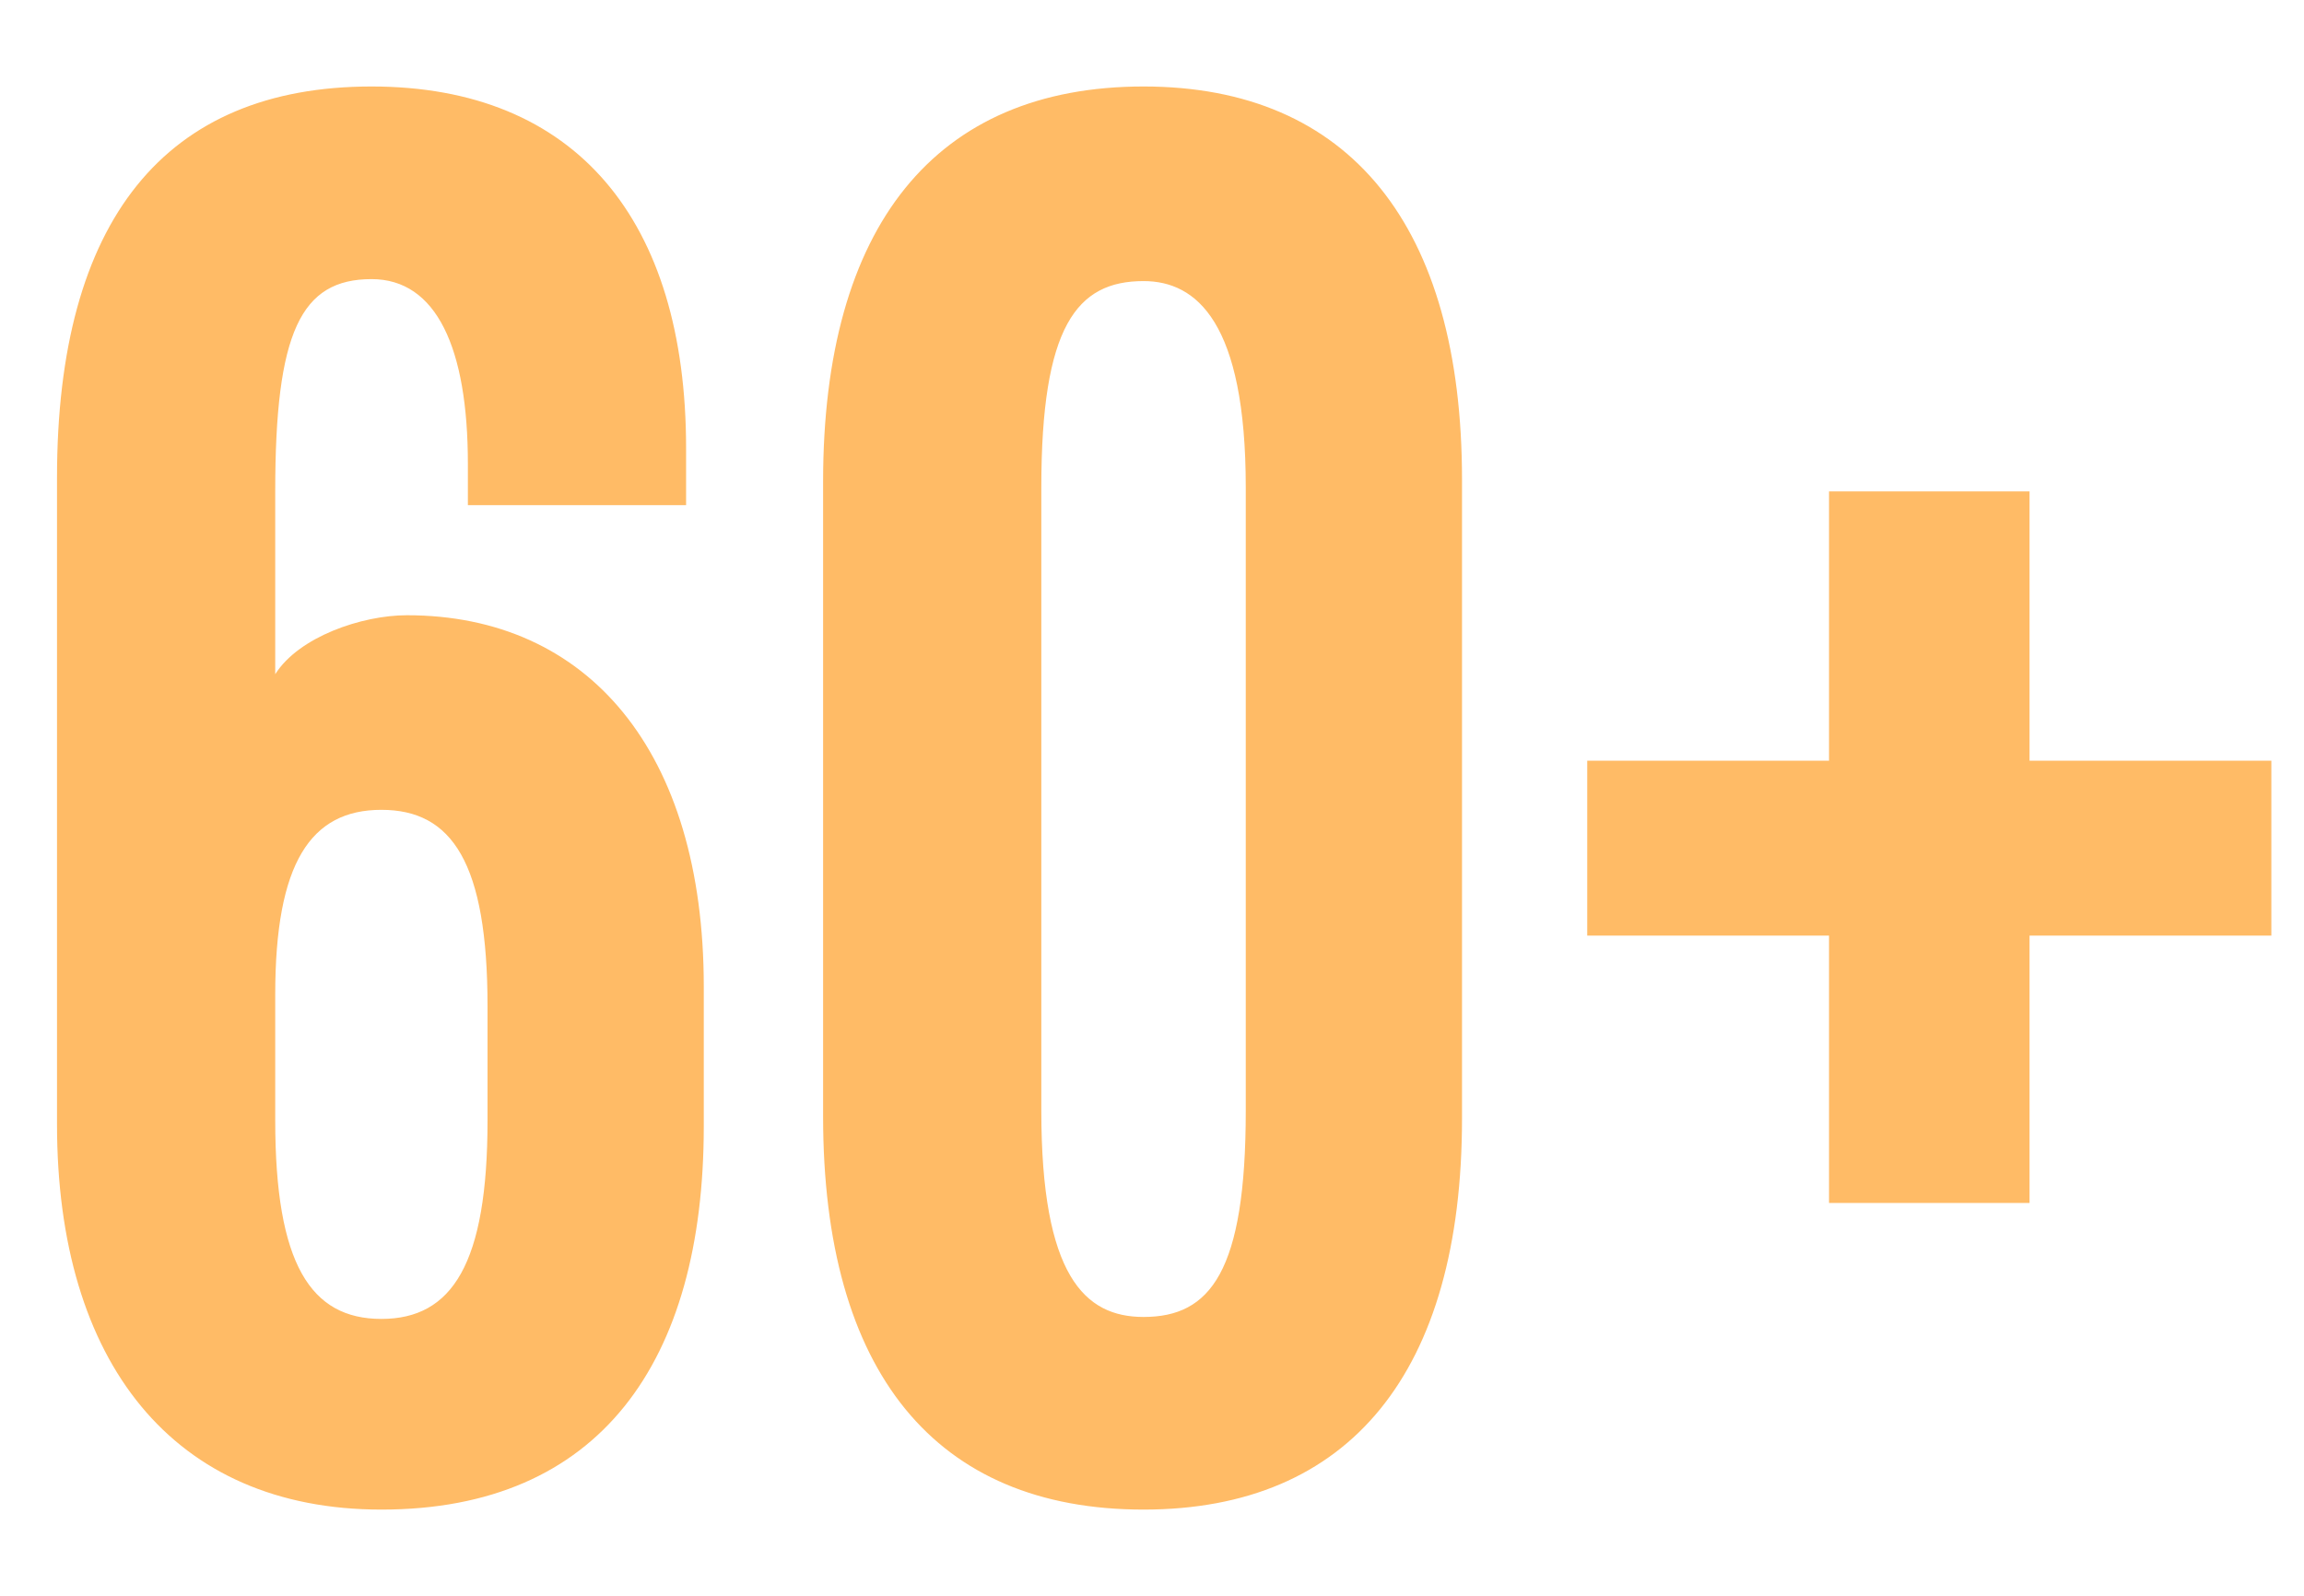 <?xml version="1.0" encoding="UTF-8"?> <svg xmlns="http://www.w3.org/2000/svg" width="293" height="203" viewBox="0 0 293 203" fill="none"><mask id="mask0_4348_69" style="mask-type:alpha" maskUnits="userSpaceOnUse" x="0" y="0" width="293" height="203"><rect width="293" height="203" fill="#FFBB66"></rect></mask><g mask="url(#mask0_4348_69)"><path d="M7.25 143V60.75C7.25 28 21 11 47.25 11C73.25 11 87.25 28 87.25 57V64.25H59.5V59C59.5 44.25 55.5 35.5 47.25 35.5C38.25 35.5 35 42.25 35 62.5V85.75C38 81 46 78.25 51.75 78.25C74.75 78.25 89.5 95.5 89.5 125.5V143.25C89.5 173.25 76.25 192 48.5 192C22 192 7.25 173.25 7.25 143ZM62 142.5V128C62 109.75 57.5 103 48.5 103C39.5 103 35 109.75 35 126.5V142.5C35 160.75 39.5 167.75 48.5 167.75C57.5 167.75 62 160.75 62 142.5ZM132.424 62V141.25C132.424 162.25 137.924 167.5 145.424 167.5C153.924 167.5 158.424 161.75 158.424 141.25V62C158.424 41 152.174 35.75 145.424 35.75C136.924 35.75 132.424 41.5 132.424 62ZM185.924 61V142.25C185.924 174.5 171.674 192 145.424 192C118.924 192 104.674 174.5 104.674 142V61.25C104.674 28.75 118.924 11 145.424 11C171.674 11 185.924 28.75 185.924 61ZM201.848 119V96.75H232.598V62.5H258.098V96.75H288.848V119H258.098V153H232.598V119H201.848Z" fill="#FFBB66"></path></g></svg> 